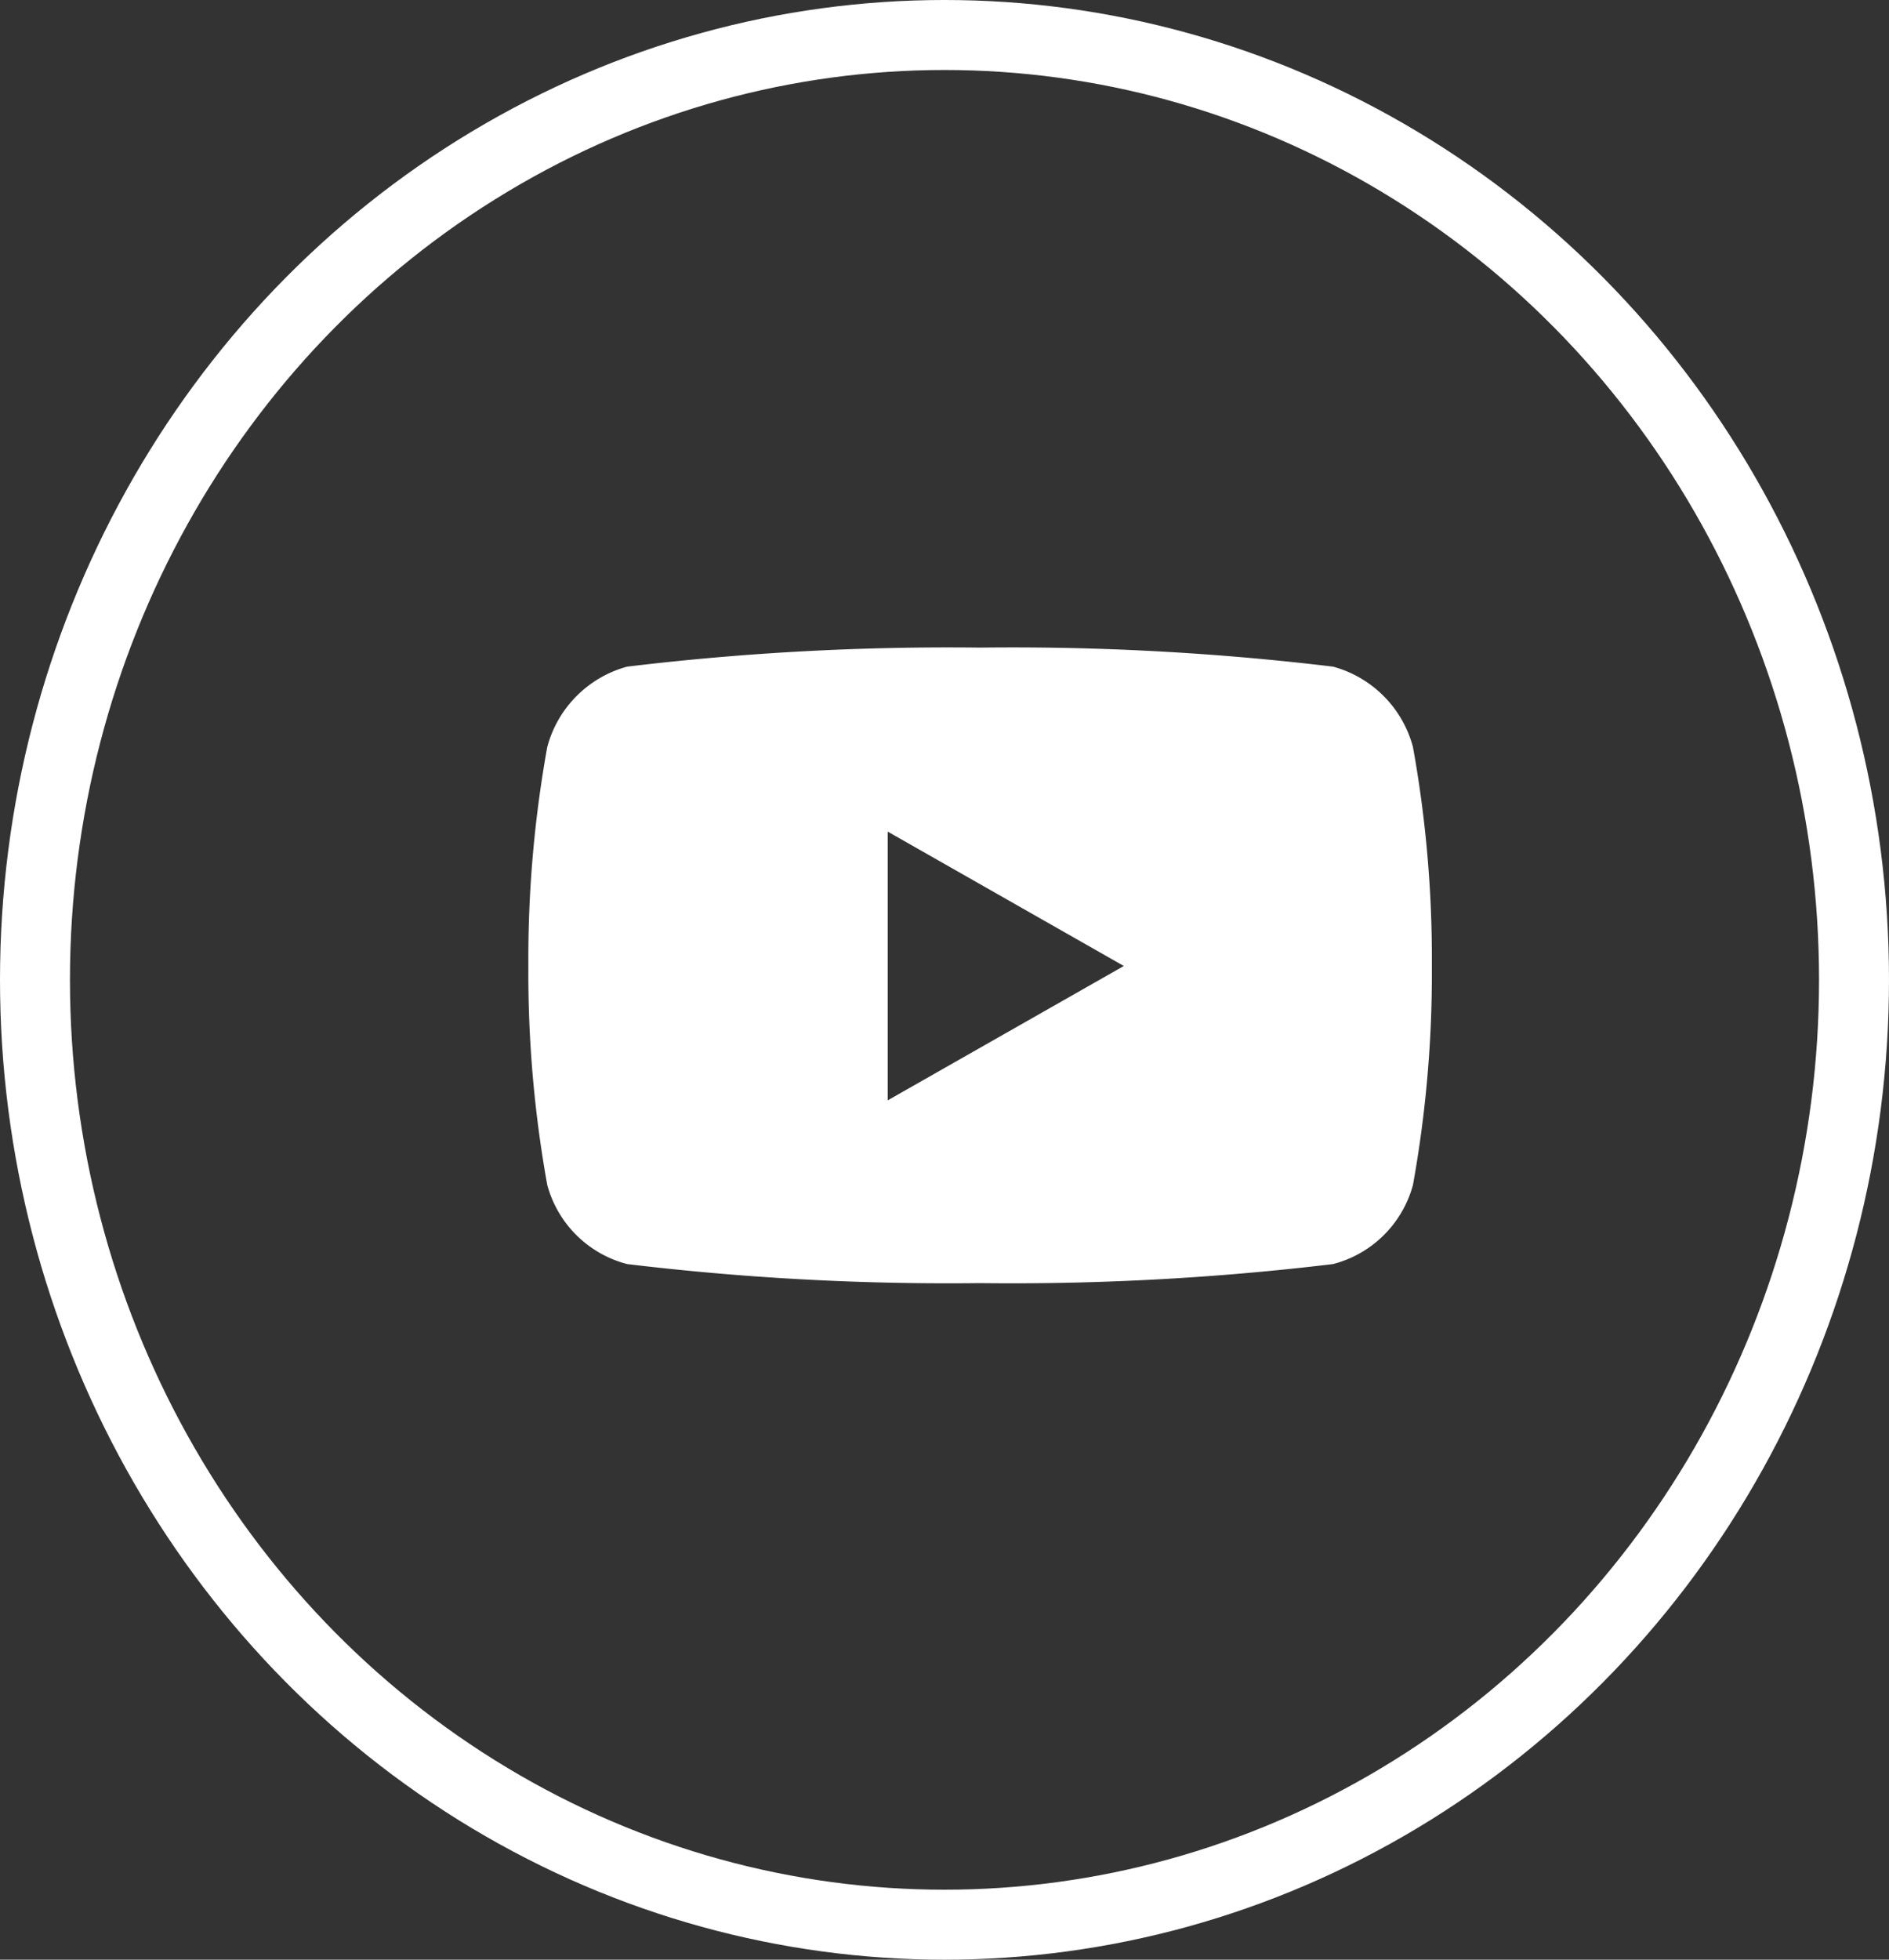 <svg xmlns="http://www.w3.org/2000/svg" width="27" height="28" viewBox="0 0 27 28">
  <rect x="0" y="0" width="27" height="28" fill="#333333" stroke="none"/>
  <g id="icono_youtube" transform="translate(-0.379)">
    <path id="Icon_awesome-youtube" data-name="Icon awesome-youtube" d="M13.694,5.921a1.623,1.623,0,0,0-1.142-1.149A38.346,38.346,0,0,0,7.507,4.5a38.346,38.346,0,0,0-5.045.272A1.623,1.623,0,0,0,1.32,5.921a17.022,17.022,0,0,0-.27,3.128,17.022,17.022,0,0,0,.27,3.128,1.6,1.6,0,0,0,1.142,1.131,38.346,38.346,0,0,0,5.045.272,38.346,38.346,0,0,0,5.045-.272,1.6,1.6,0,0,0,1.142-1.131,17.022,17.022,0,0,0,.27-3.128A17.022,17.022,0,0,0,13.694,5.921ZM6.186,10.969V7.129l3.375,1.92-3.375,1.92Z" transform="translate(6.881 4.753)" fill="#fff"/>
    <g id="Elipse_23" data-name="Elipse 23" transform="translate(0.379)" fill="none" stroke="#fff" stroke-width="1">
      <ellipse cx="13.5" cy="14" rx="13.5" ry="14" stroke="none"/>
      <ellipse cx="13.5" cy="14" rx="13" ry="13.5" fill="none"/>
    </g>
  </g>
</svg>
